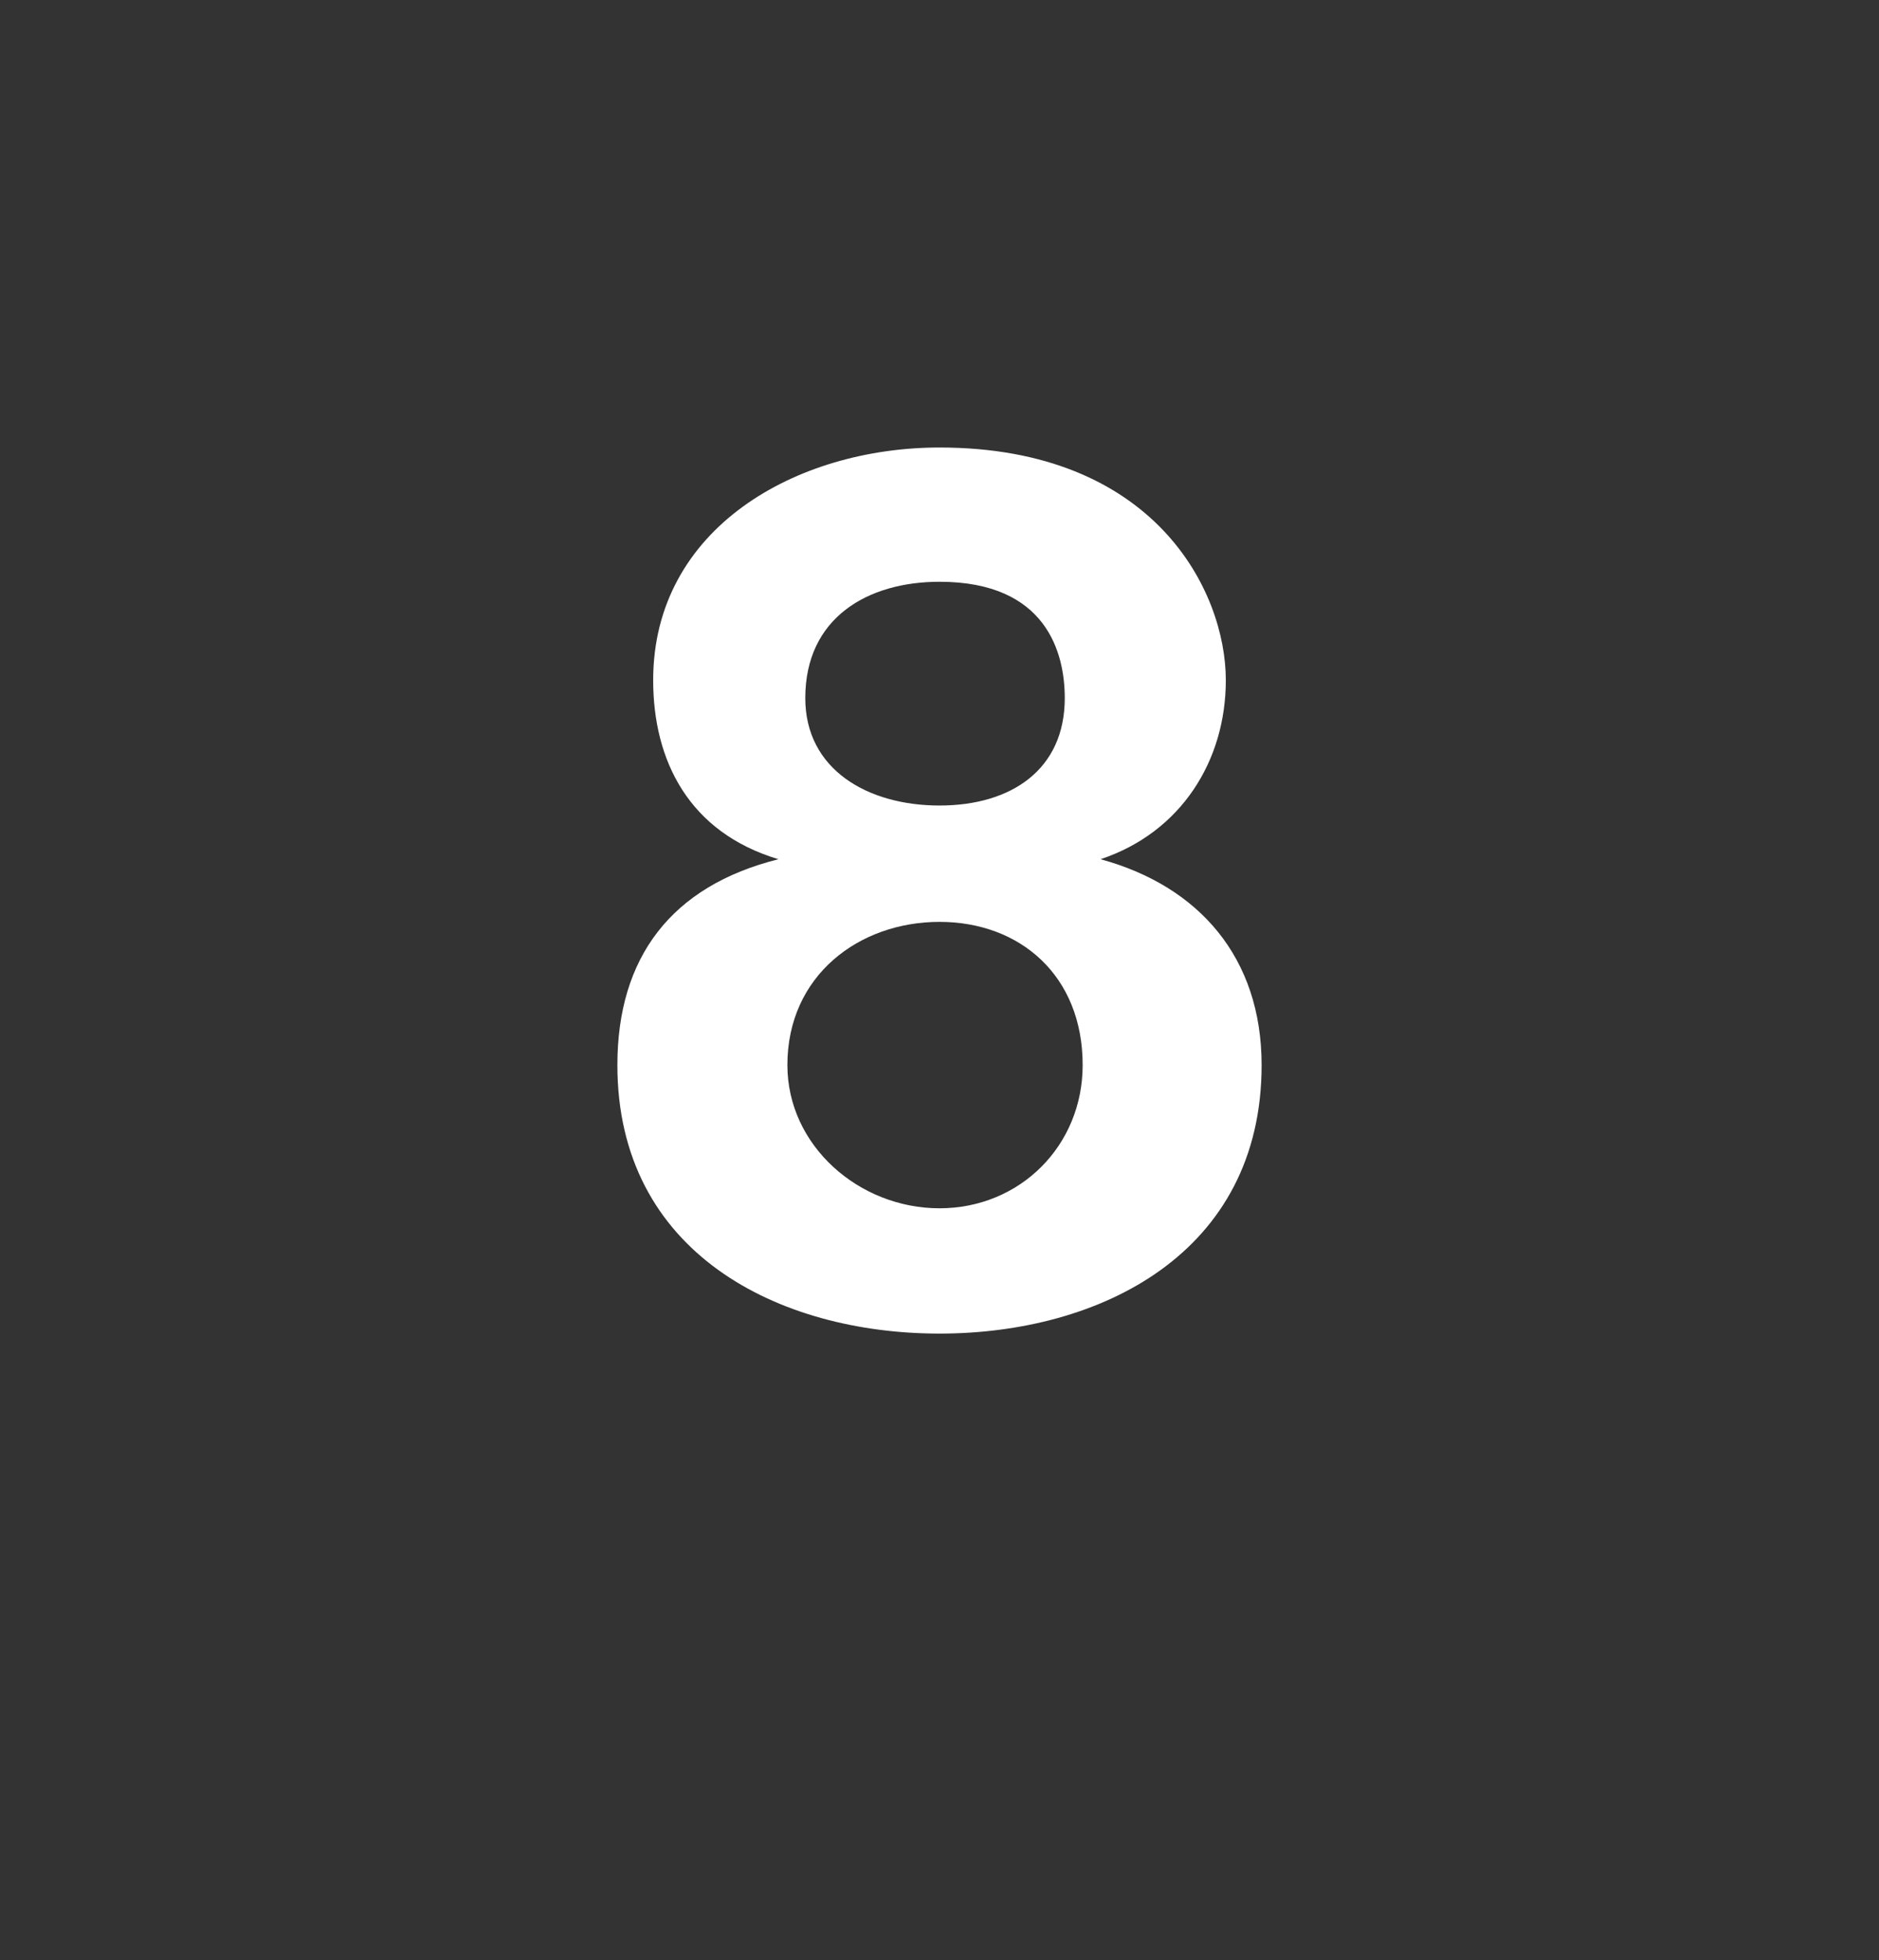 <?xml version="1.0" standalone="no"?><!DOCTYPE svg PUBLIC "-//W3C//DTD SVG 1.1//EN" "http://www.w3.org/Graphics/SVG/1.1/DTD/svg11.dtd"><svg xmlns="http://www.w3.org/2000/svg" version="1.1" width="21px" height="21.9px" viewBox="0 -5 21 21.9" style="top:-5px"><rect x="0" y="-5" width="21" height="21.9" fill="#333333" stroke="none"/>  <desc>8</desc>  <defs/>  <g id="Polygon172827">    <path d="M 10.5 4 C 11.3 4 11.9 3.6 11.9 2.8 C 11.9 2.3 11.7 1.5 10.5 1.5 C 9.7 1.5 9 1.9 9 2.8 C 9 3.6 9.7 4 10.5 4 Z M 10.5 0 C 12.9 0 13.7 1.6 13.7 2.6 C 13.7 3.5 13.2 4.3 12.3 4.6 C 12.3 4.6 12.3 4.6 12.3 4.6 C 13.4 4.9 14.1 5.7 14.1 6.9 C 14.1 9 12.3 9.9 10.5 9.9 C 8.7 9.9 6.9 9 6.9 6.9 C 6.9 5.7 7.5 4.9 8.7 4.6 C 8.7 4.6 8.7 4.6 8.7 4.6 C 7.7 4.3 7.3 3.5 7.3 2.6 C 7.3 0.9 8.9 0 10.5 0 Z M 10.5 8.5 C 11.4 8.5 12.1 7.8 12.1 6.9 C 12.1 5.9 11.4 5.3 10.5 5.3 C 9.6 5.3 8.8 5.9 8.8 6.9 C 8.8 7.8 9.6 8.5 10.5 8.5 Z " stroke="none" fill="#fff"/>  </g></svg>